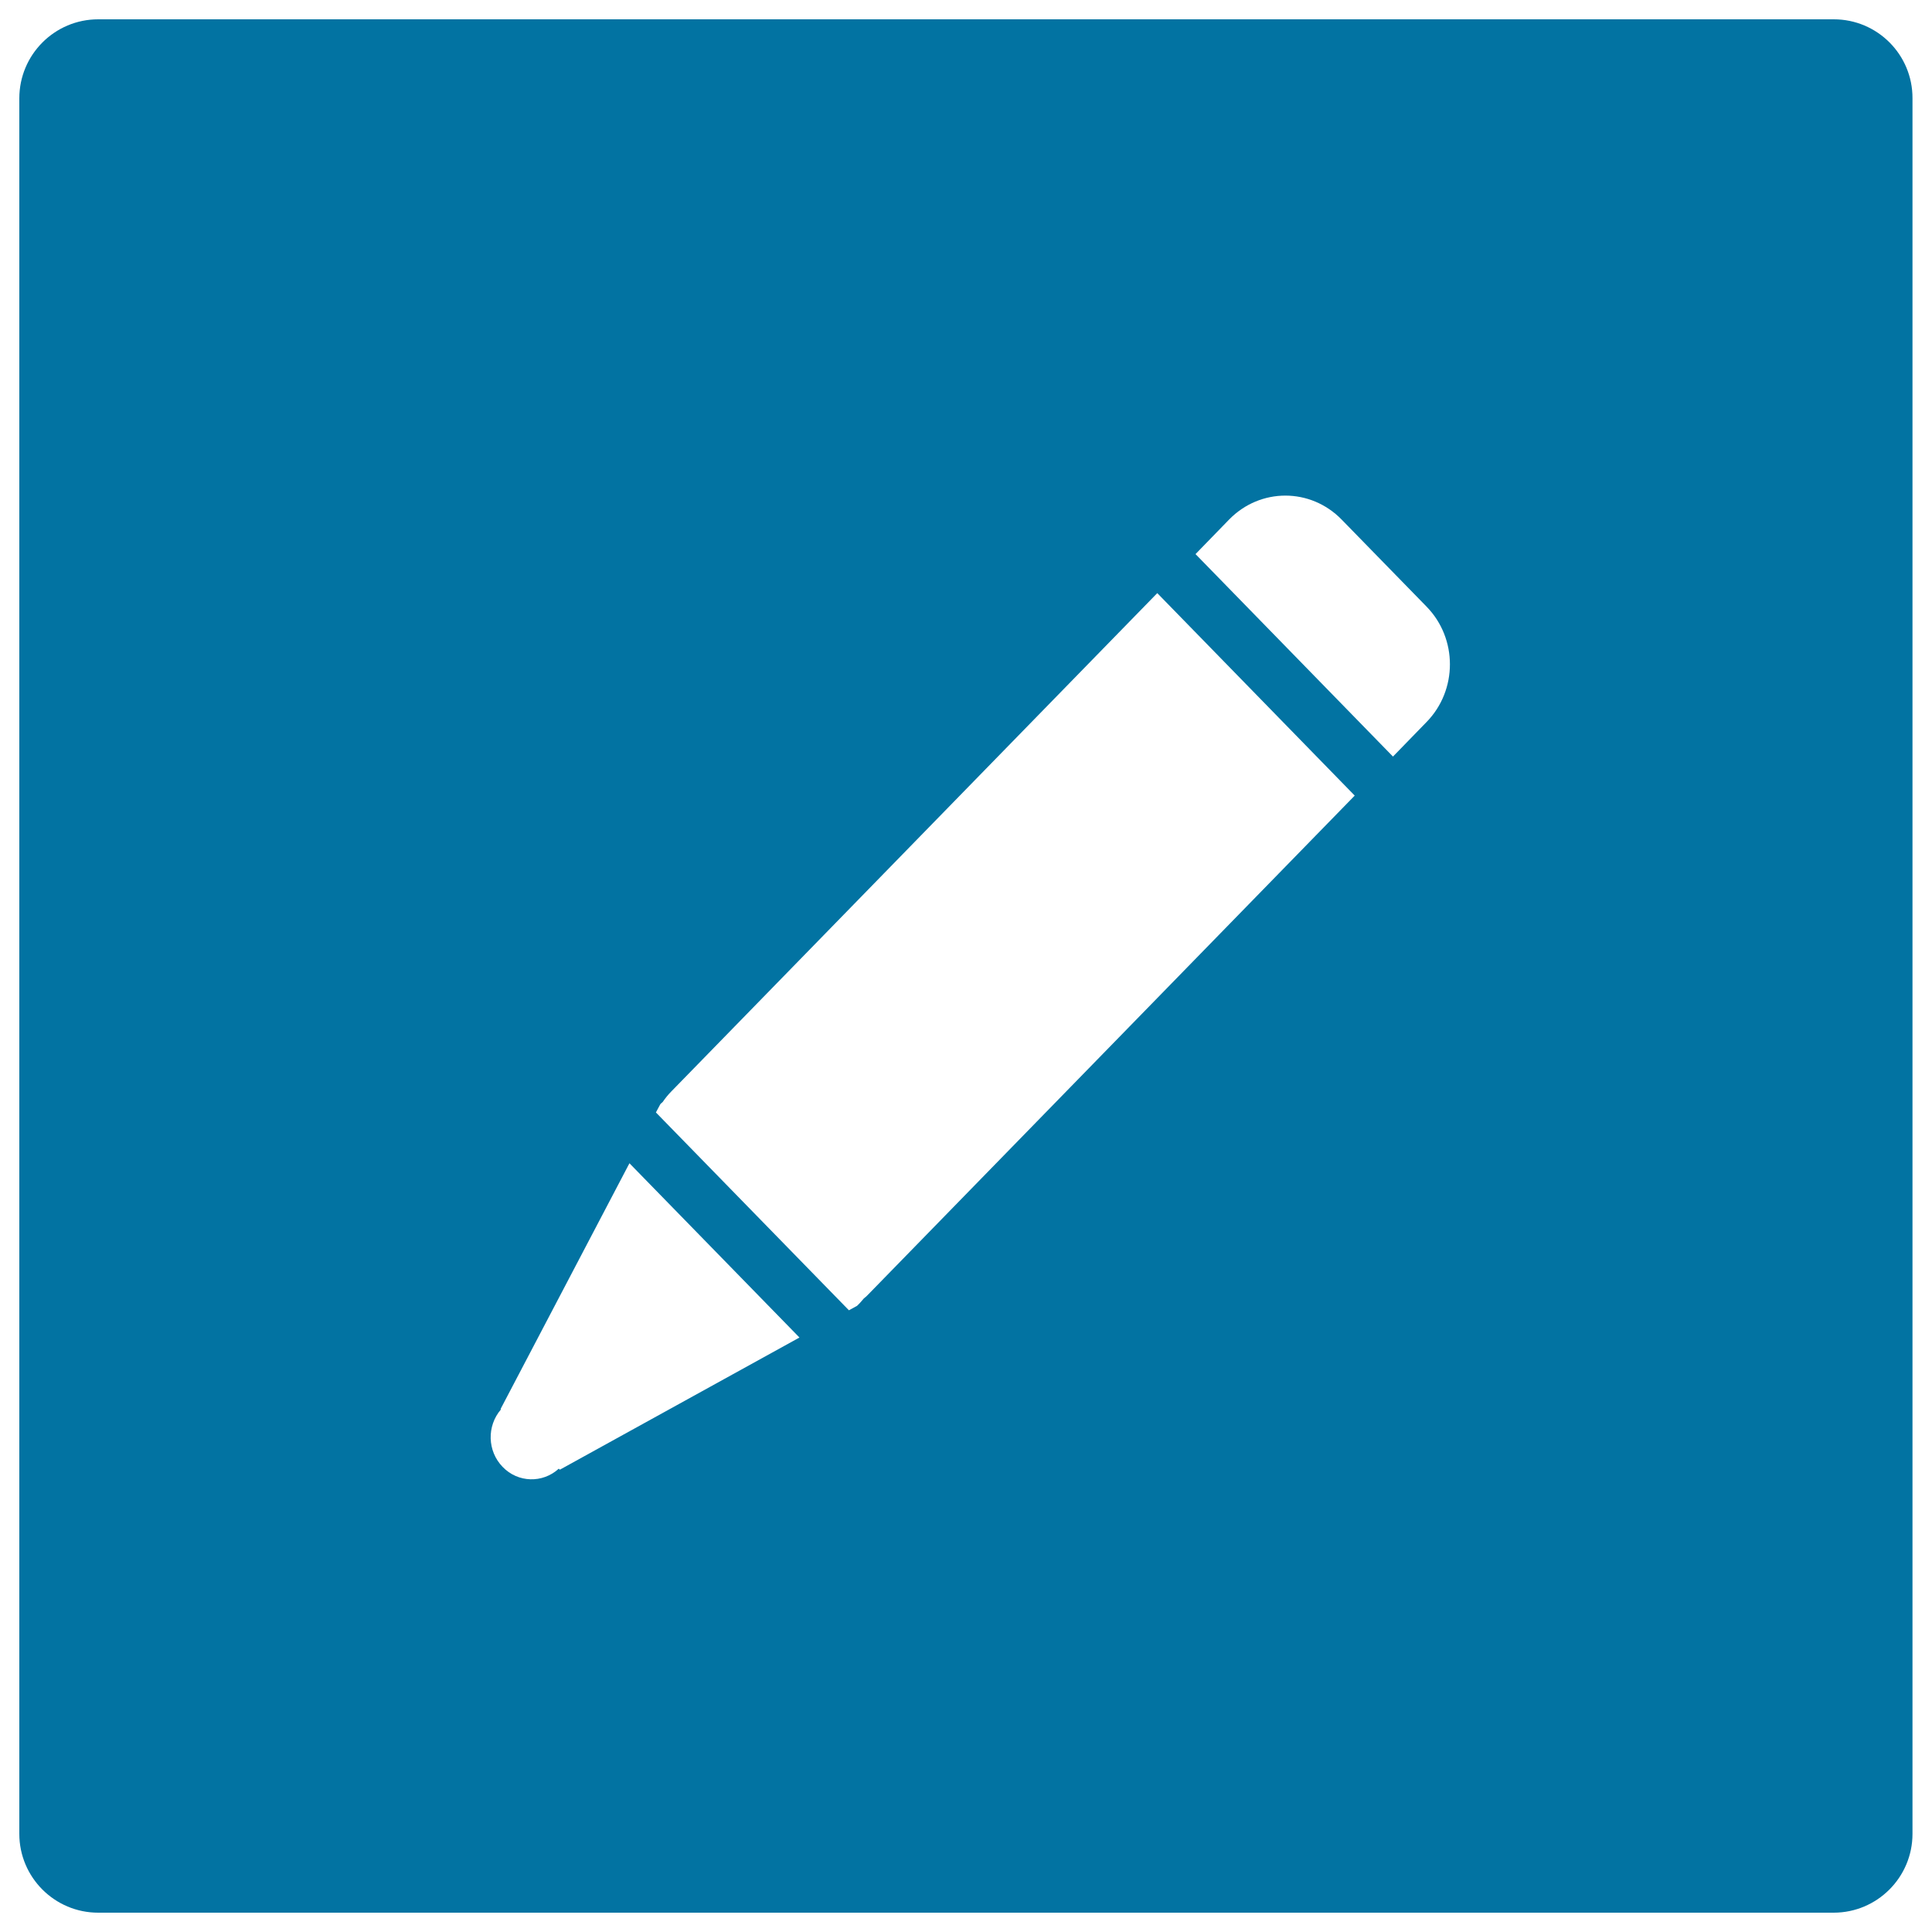 <svg xmlns="http://www.w3.org/2000/svg" viewBox="0 0 1000 1000" style="fill:#0273a2">
<title>Edit SVG icon</title>
<path d="M949.2,10H50.8C28.3,10,10,28.3,10,50.9v898.3c0,22.5,18.3,40.8,40.8,40.8h898.3c22.5,0,40.8-18.3,40.8-40.8V50.9C990,28.3,971.7,10,949.2,10z M289.2,760.2c-8.3,7.6-21.1,7.3-29-0.9c-8-8.2-8.3-21.2-0.9-29.8l-0.2-0.2l66.7-127.2l88,90.2l-124,68.4L289.2,760.2z M449.7,669.7c-0.8,0.9-1.7,1.7-2.6,2.4c-1.1,1.3-2.2,2.6-3.5,3.8l-4.2,2.3l-99.9-102.4l2.3-4.3c0.4-0.4,0.8-0.8,1.2-1.1c1.3-1.9,2.8-3.8,4.5-5.5L599,307l102.2,104.8L449.7,669.7z M738.4,373.7L721,391.6L618.8,286.8l17.4-17.9c16.1-16.5,42.1-16.5,58.2,0l44,45.1C754.5,330.5,754.5,357.2,738.4,373.7z"/>
</svg>